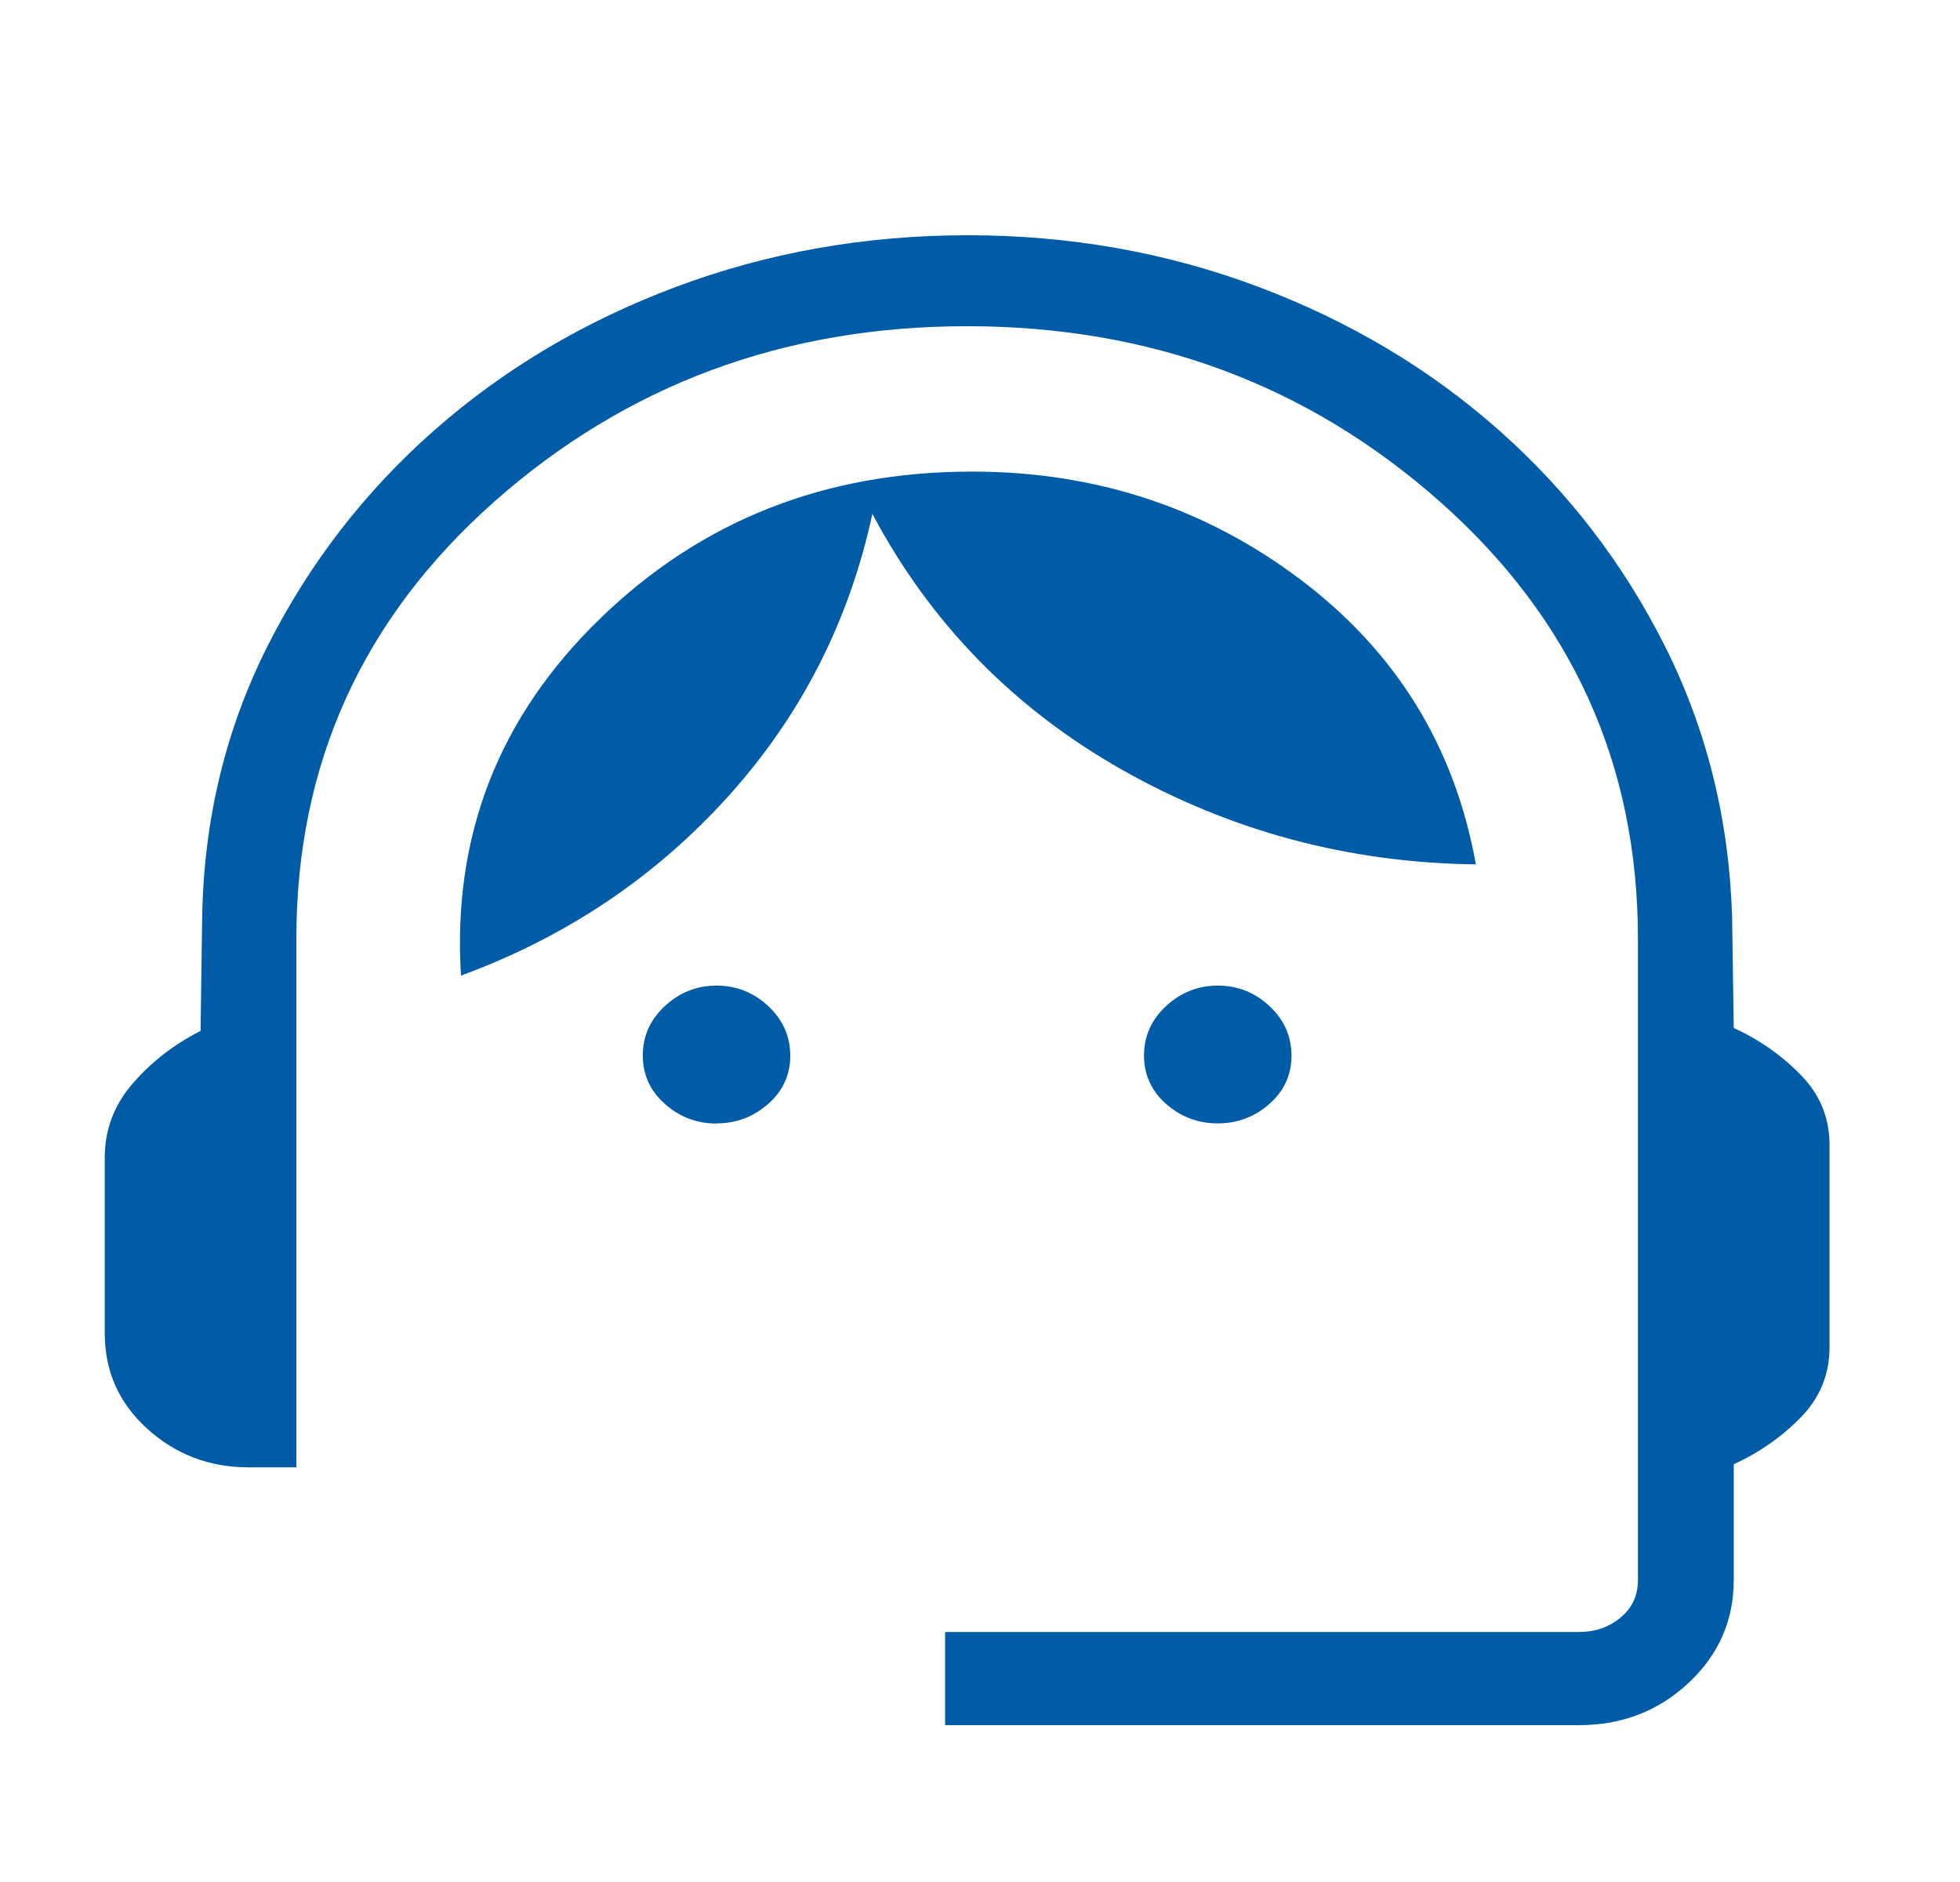 <svg width="25" height="24" viewBox="0 0 25 24" fill="none" xmlns="http://www.w3.org/2000/svg">
<path d="M12.055 22V20.812H20.14C20.343 20.812 20.52 20.752 20.668 20.63C20.817 20.508 20.892 20.348 20.892 20.15V11.97C20.892 9.746 20.05 7.888 18.366 6.397C16.682 4.906 14.672 4.16 12.336 4.16C10 4.16 7.99 4.906 6.305 6.397C4.622 7.888 3.78 9.746 3.78 11.97V18.712H3.169C2.67 18.712 2.239 18.547 1.877 18.219C1.516 17.891 1.336 17.485 1.336 17.001V14.762C1.336 14.408 1.454 14.093 1.692 13.818C1.93 13.543 2.218 13.319 2.558 13.147L2.579 11.688C2.601 10.449 2.878 9.301 3.41 8.244C3.942 7.187 4.653 6.268 5.542 5.485C6.431 4.703 7.459 4.094 8.626 3.657C9.794 3.22 11.031 3.001 12.336 3C13.641 2.999 14.877 3.218 16.043 3.655C17.209 4.093 18.233 4.702 19.114 5.482C19.996 6.262 20.703 7.18 21.235 8.237C21.767 9.294 22.053 10.442 22.093 11.681L22.114 13.109C22.438 13.257 22.723 13.456 22.968 13.707C23.213 13.956 23.336 14.255 23.336 14.605V17.178C23.336 17.527 23.213 17.827 22.968 18.076C22.723 18.326 22.438 18.525 22.114 18.673V20.15C22.114 20.666 21.921 21.103 21.537 21.462C21.152 21.821 20.687 22 20.14 22H12.055ZM9.14 14.328C8.887 14.328 8.667 14.244 8.48 14.077C8.292 13.911 8.199 13.705 8.199 13.46C8.199 13.214 8.292 13.004 8.48 12.83C8.667 12.656 8.887 12.569 9.14 12.569C9.392 12.569 9.612 12.656 9.799 12.83C9.985 13.004 10.079 13.214 10.08 13.46C10.081 13.705 9.987 13.911 9.799 14.077C9.61 14.243 9.39 14.326 9.139 14.326M15.533 14.326C15.281 14.326 15.061 14.243 14.873 14.077C14.686 13.911 14.592 13.705 14.592 13.46C14.592 13.214 14.686 13.004 14.873 12.83C15.061 12.656 15.281 12.569 15.533 12.569C15.786 12.569 16.006 12.656 16.192 12.83C16.379 13.004 16.472 13.214 16.473 13.46C16.474 13.705 16.38 13.911 16.192 14.077C16.004 14.243 15.784 14.326 15.532 14.326M5.88 12.441C5.769 10.662 6.359 9.147 7.649 7.894C8.938 6.64 10.521 6.014 12.398 6.014C13.976 6.014 15.374 6.474 16.593 7.395C17.812 8.316 18.556 9.525 18.825 11.023C17.206 11.003 15.703 10.602 14.317 9.819C12.931 9.036 11.868 7.947 11.127 6.553C10.832 7.923 10.219 9.124 9.288 10.156C8.356 11.187 7.22 11.949 5.88 12.441Z" fill="#005CA7"/>
</svg>
